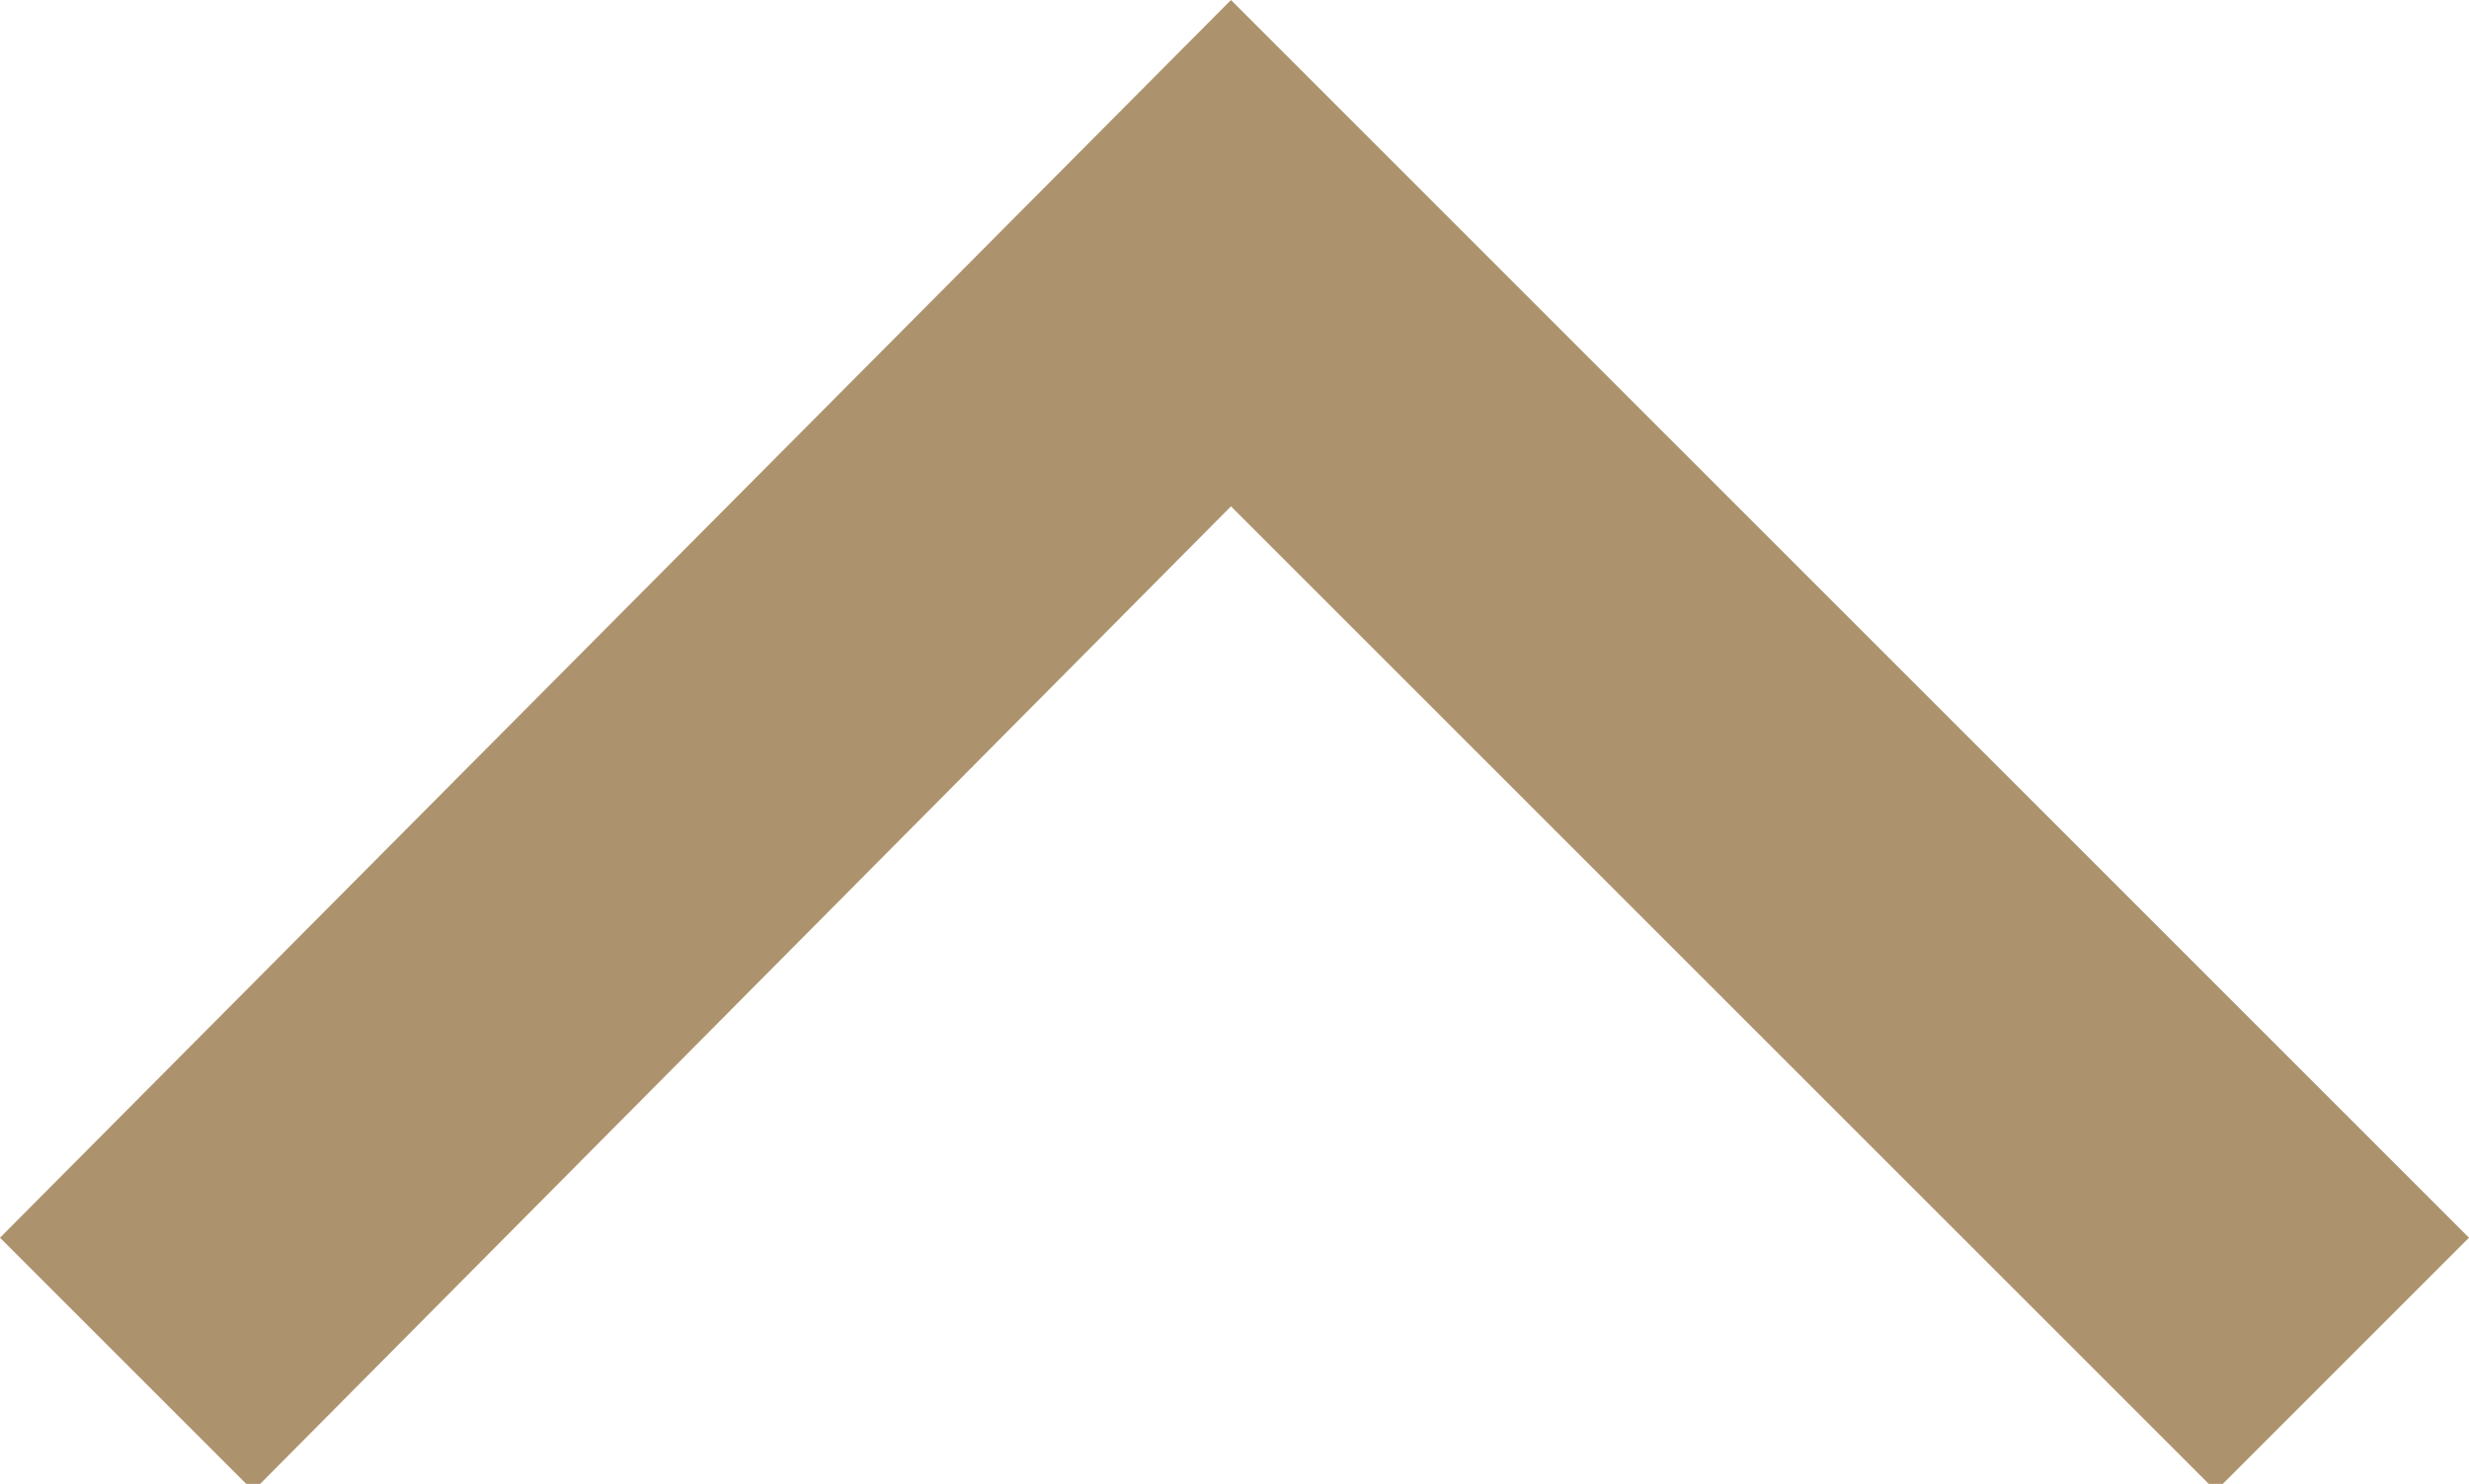<?xml version="1.0" encoding="utf-8"?>
<!-- Generator: Adobe Illustrator 23.0.0, SVG Export Plug-In . SVG Version: 6.00 Build 0)  -->
<svg version="1.1" id="レイヤー_1" xmlns="http://www.w3.org/2000/svg" xmlns:xlink="http://www.w3.org/1999/xlink" x="0px"
	 y="0px" viewBox="0 0 35.1 21.1" style="enable-background:new 0 0 35.1 21.1;" xml:space="preserve">
<style type="text/css">
	.st0{fill:#AD936D;}
</style>
<title>arrow</title>
<g>
	<g id="レイヤー_1-2">
		<polygon class="st0" points="31.5,21.2 17.5,7.2 3.6,21.2 0,17.6 17.5,0 35.1,17.6 		"/>
	</g>
</g>
</svg>
